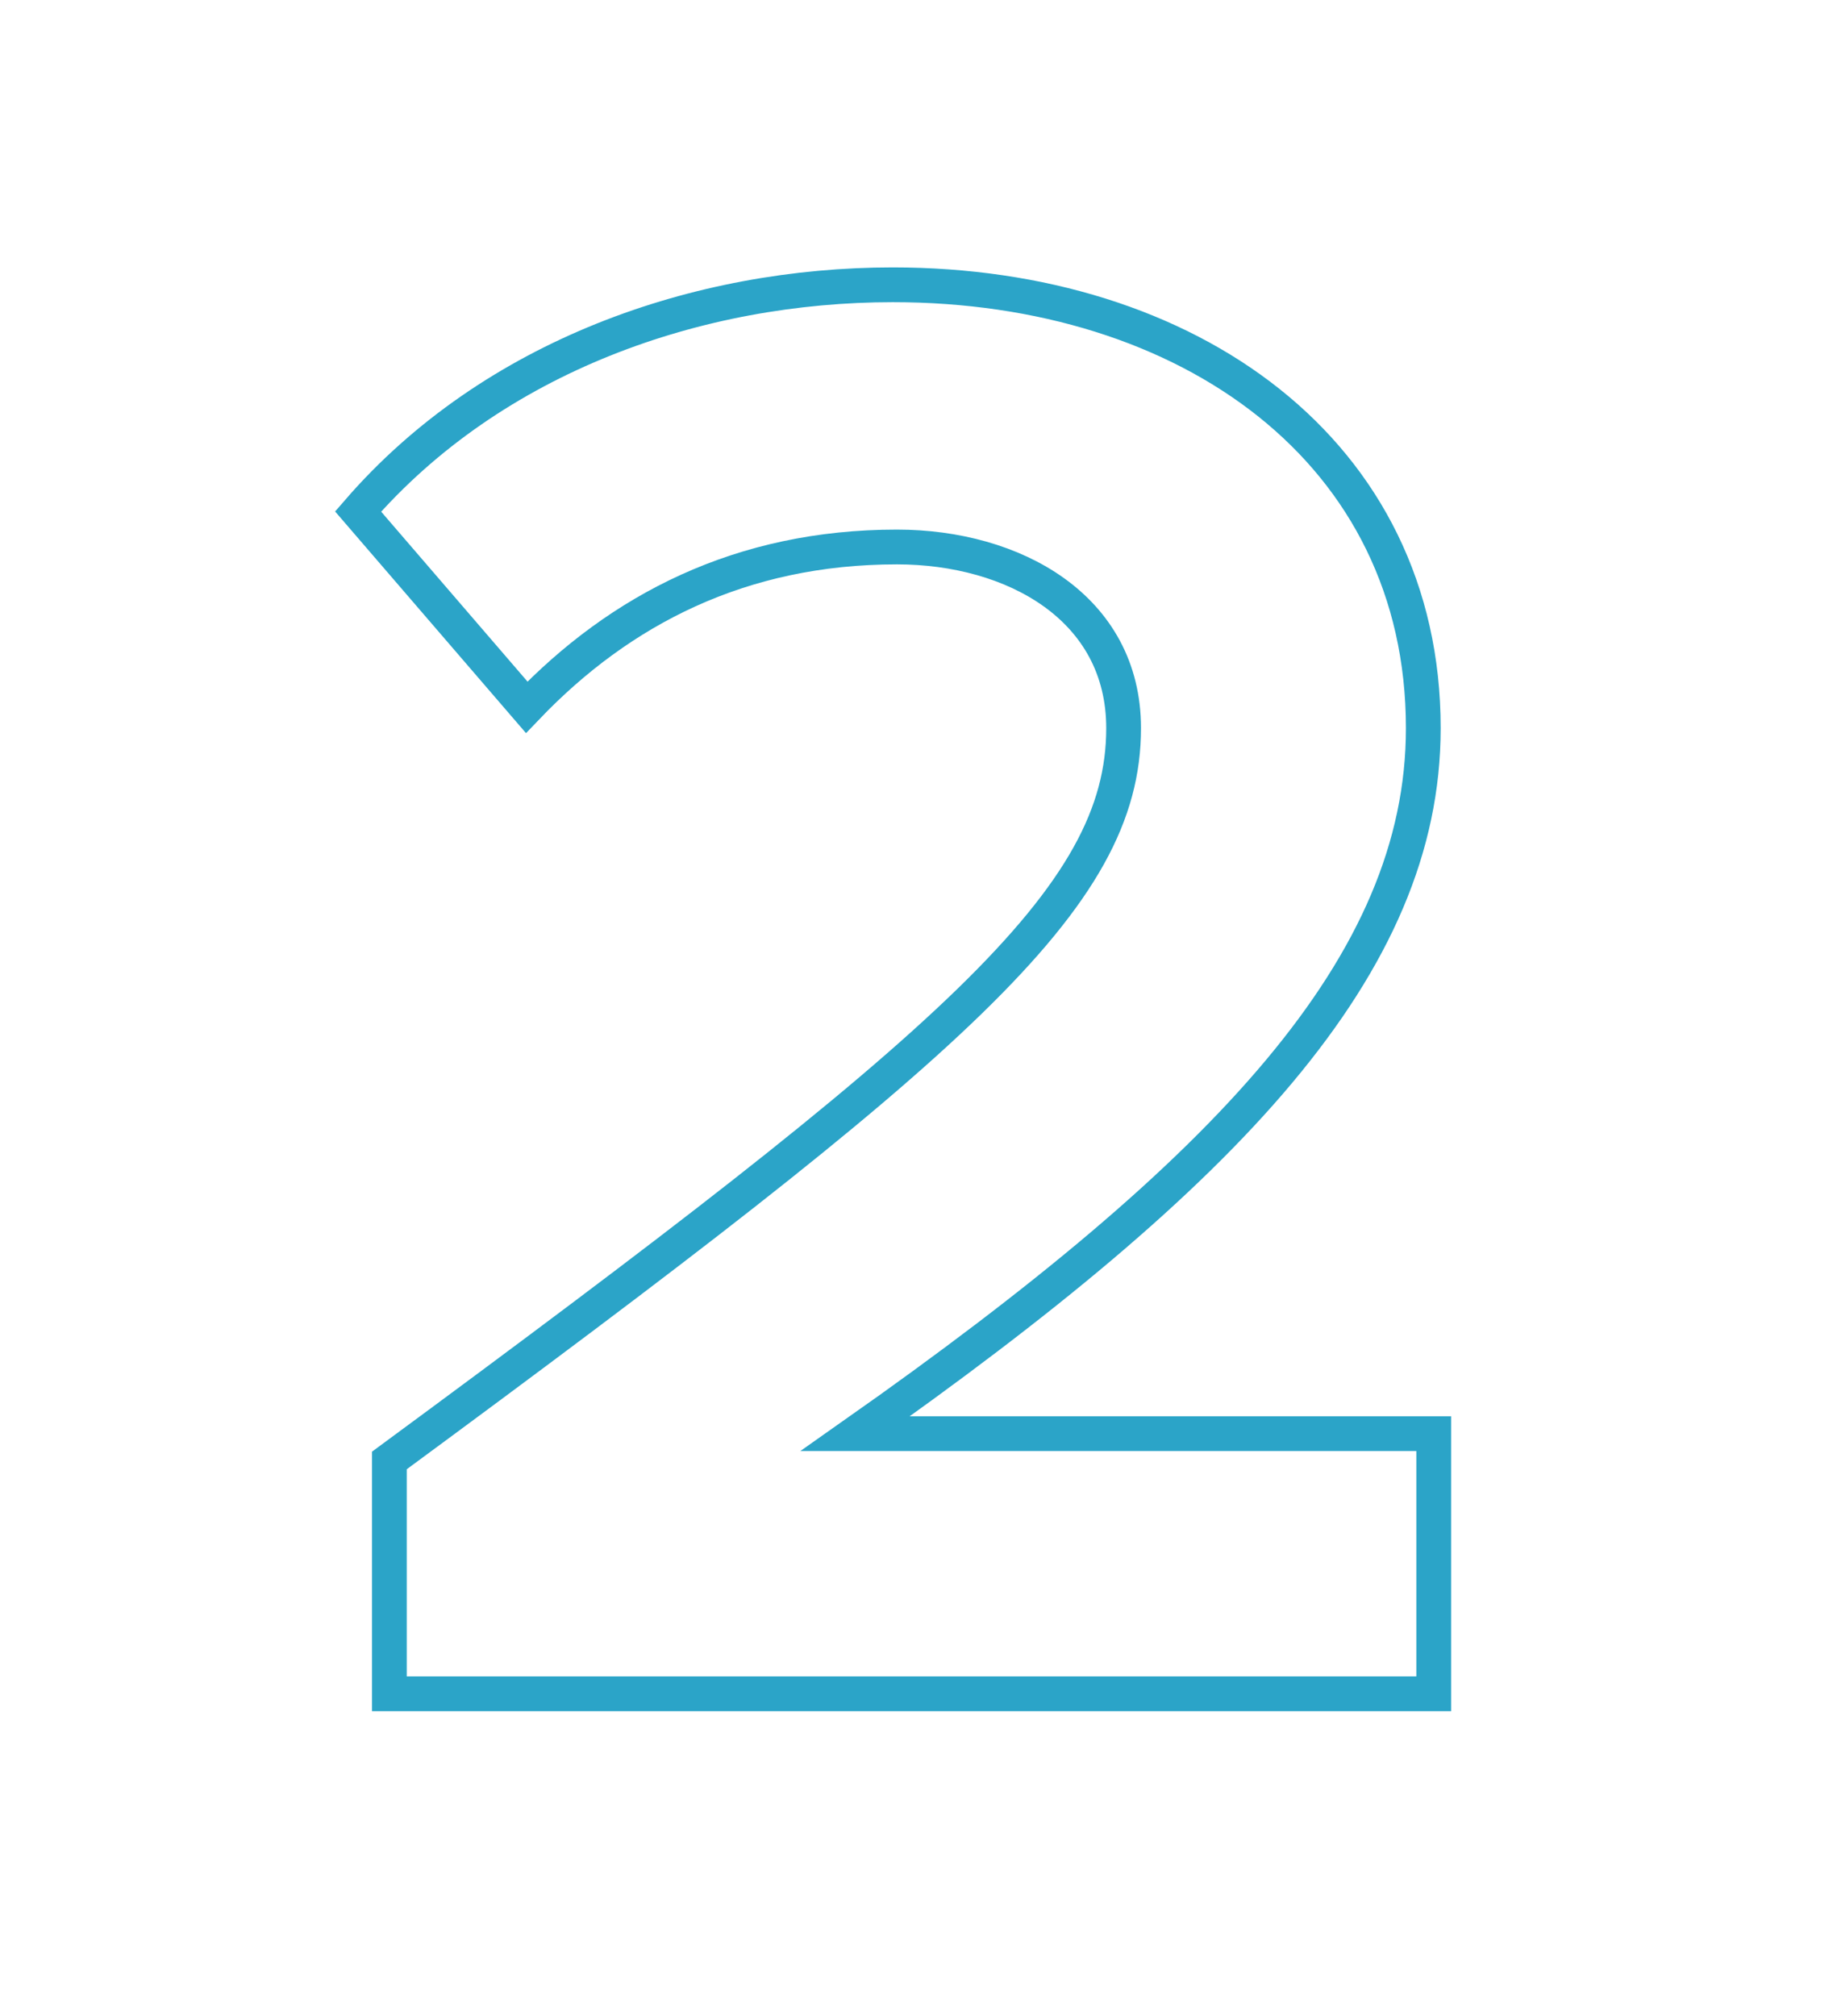 <?xml version="1.0" encoding="utf-8"?>
<!-- Generator: Adobe Illustrator 26.3.1, SVG Export Plug-In . SVG Version: 6.00 Build 0)  -->
<svg version="1.1" id="Layer_1" xmlns="http://www.w3.org/2000/svg" xmlns:xlink="http://www.w3.org/1999/xlink" x="0px" y="0px"
	 viewBox="0 0 52.84 57.97" style="enable-background:new 0 0 52.84 57.97;" xml:space="preserve">
<style type="text/css">
	.st0{fill:#2BA4C8;}
	.st1{fill:none;stroke:#2BA4C8;stroke-miterlimit:10;}
</style>
<g>
	<path class="st1" d="M11.2,48.7V42c16.34-12.03,21.12-16.16,21.12-21.06c0-3.47-3.17-5.21-6.52-5.21c-4.49,0-7.96,1.8-10.65,4.61
		l-4.85-5.63c3.89-4.49,9.81-6.52,15.38-6.52c8.5,0,15.26,4.79,15.26,12.75c0,6.82-5.62,12.75-16.34,20.29h16.64v7.48H11.2z"/>
</g>
</svg>
